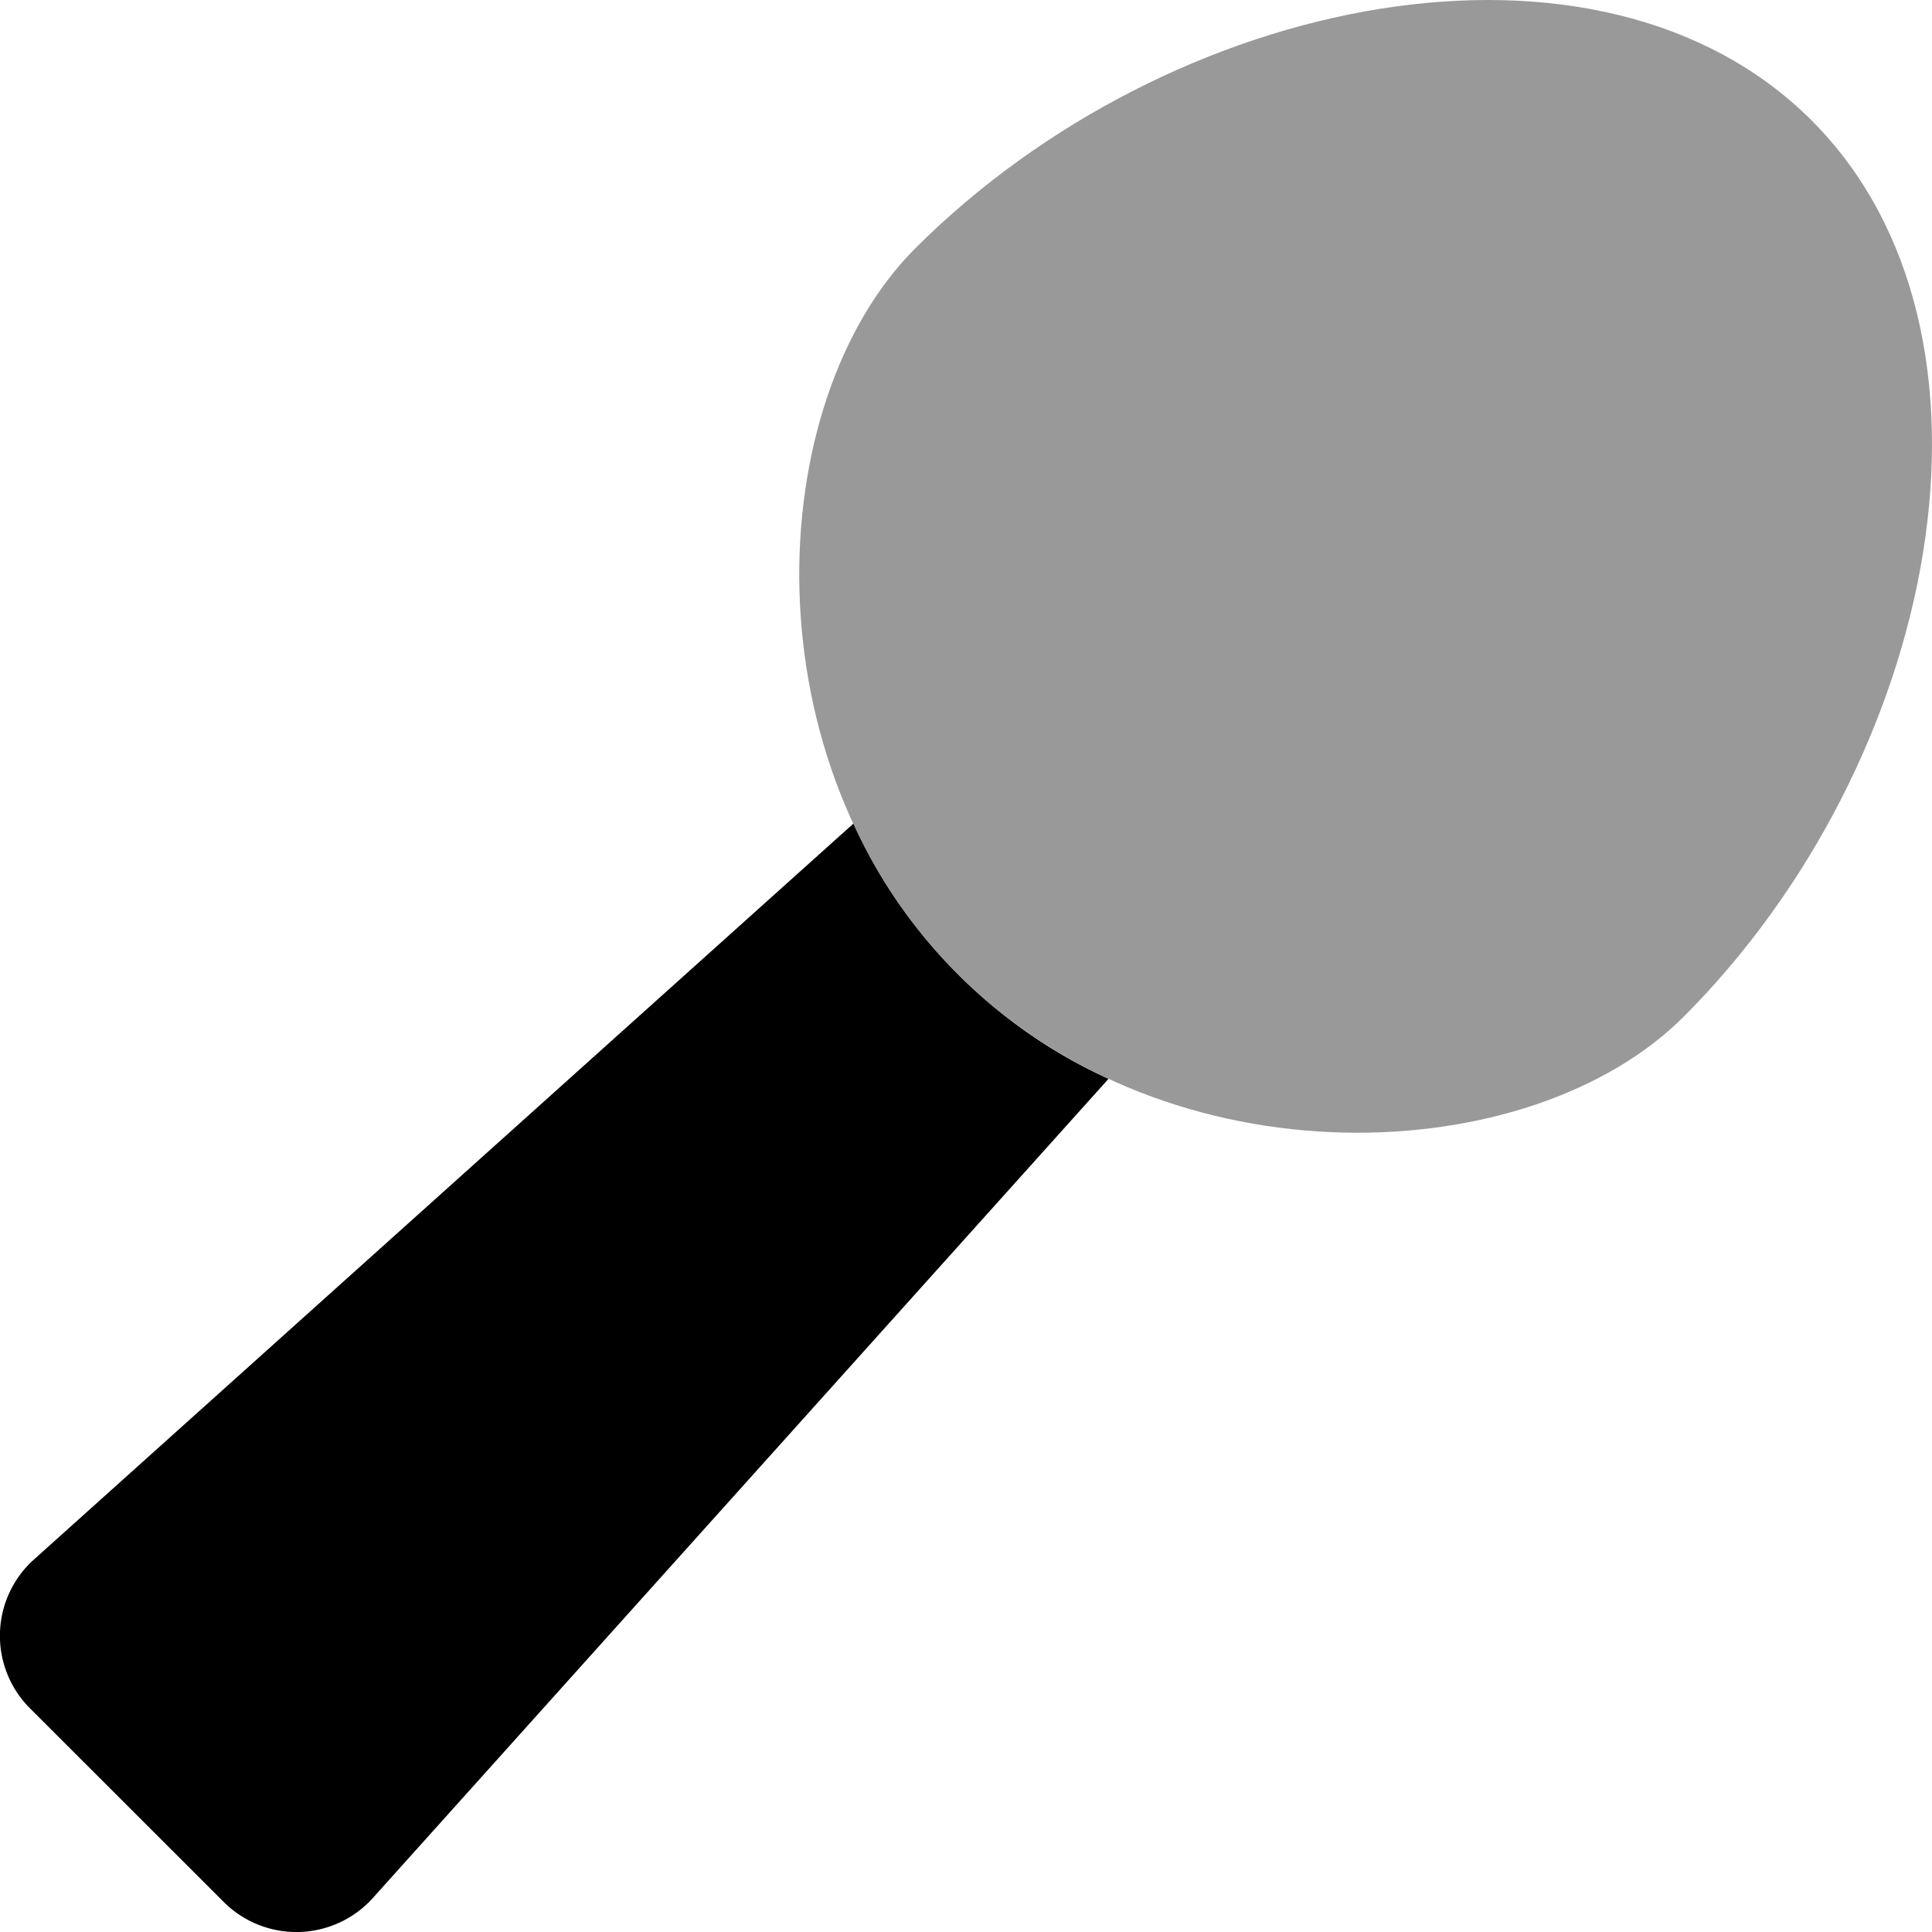 <svg xmlns="http://www.w3.org/2000/svg" viewBox="0 0 512 512"><!-- Font Awesome Pro 5.15.3 by @fontawesome - https://fontawesome.com License - https://fontawesome.com/license (Commercial License) --><defs><style>.fa-secondary{opacity:.4}</style></defs><path d="M446.15 269.48c-40.61 40.61-136.09 44.92-192.32-11.31S201.9 106.46 242.52 65.85C310.4-2 423.86-24.33 480.09 31.91S514 201.6 446.15 269.48z" class="fa-secondary"/><path d="M293.78 285.89L98.8 503a27.26 27.26 0 0 1-38.5 2c-.34-.31-.67-.62-1-.95L8 452.78a27.18 27.18 0 0 1-.12-38.44c.36-.36.74-.72 1.12-1.06l217.14-195a136.7 136.7 0 0 0 67.66 67.65z" class="fa-primary"/></svg>
